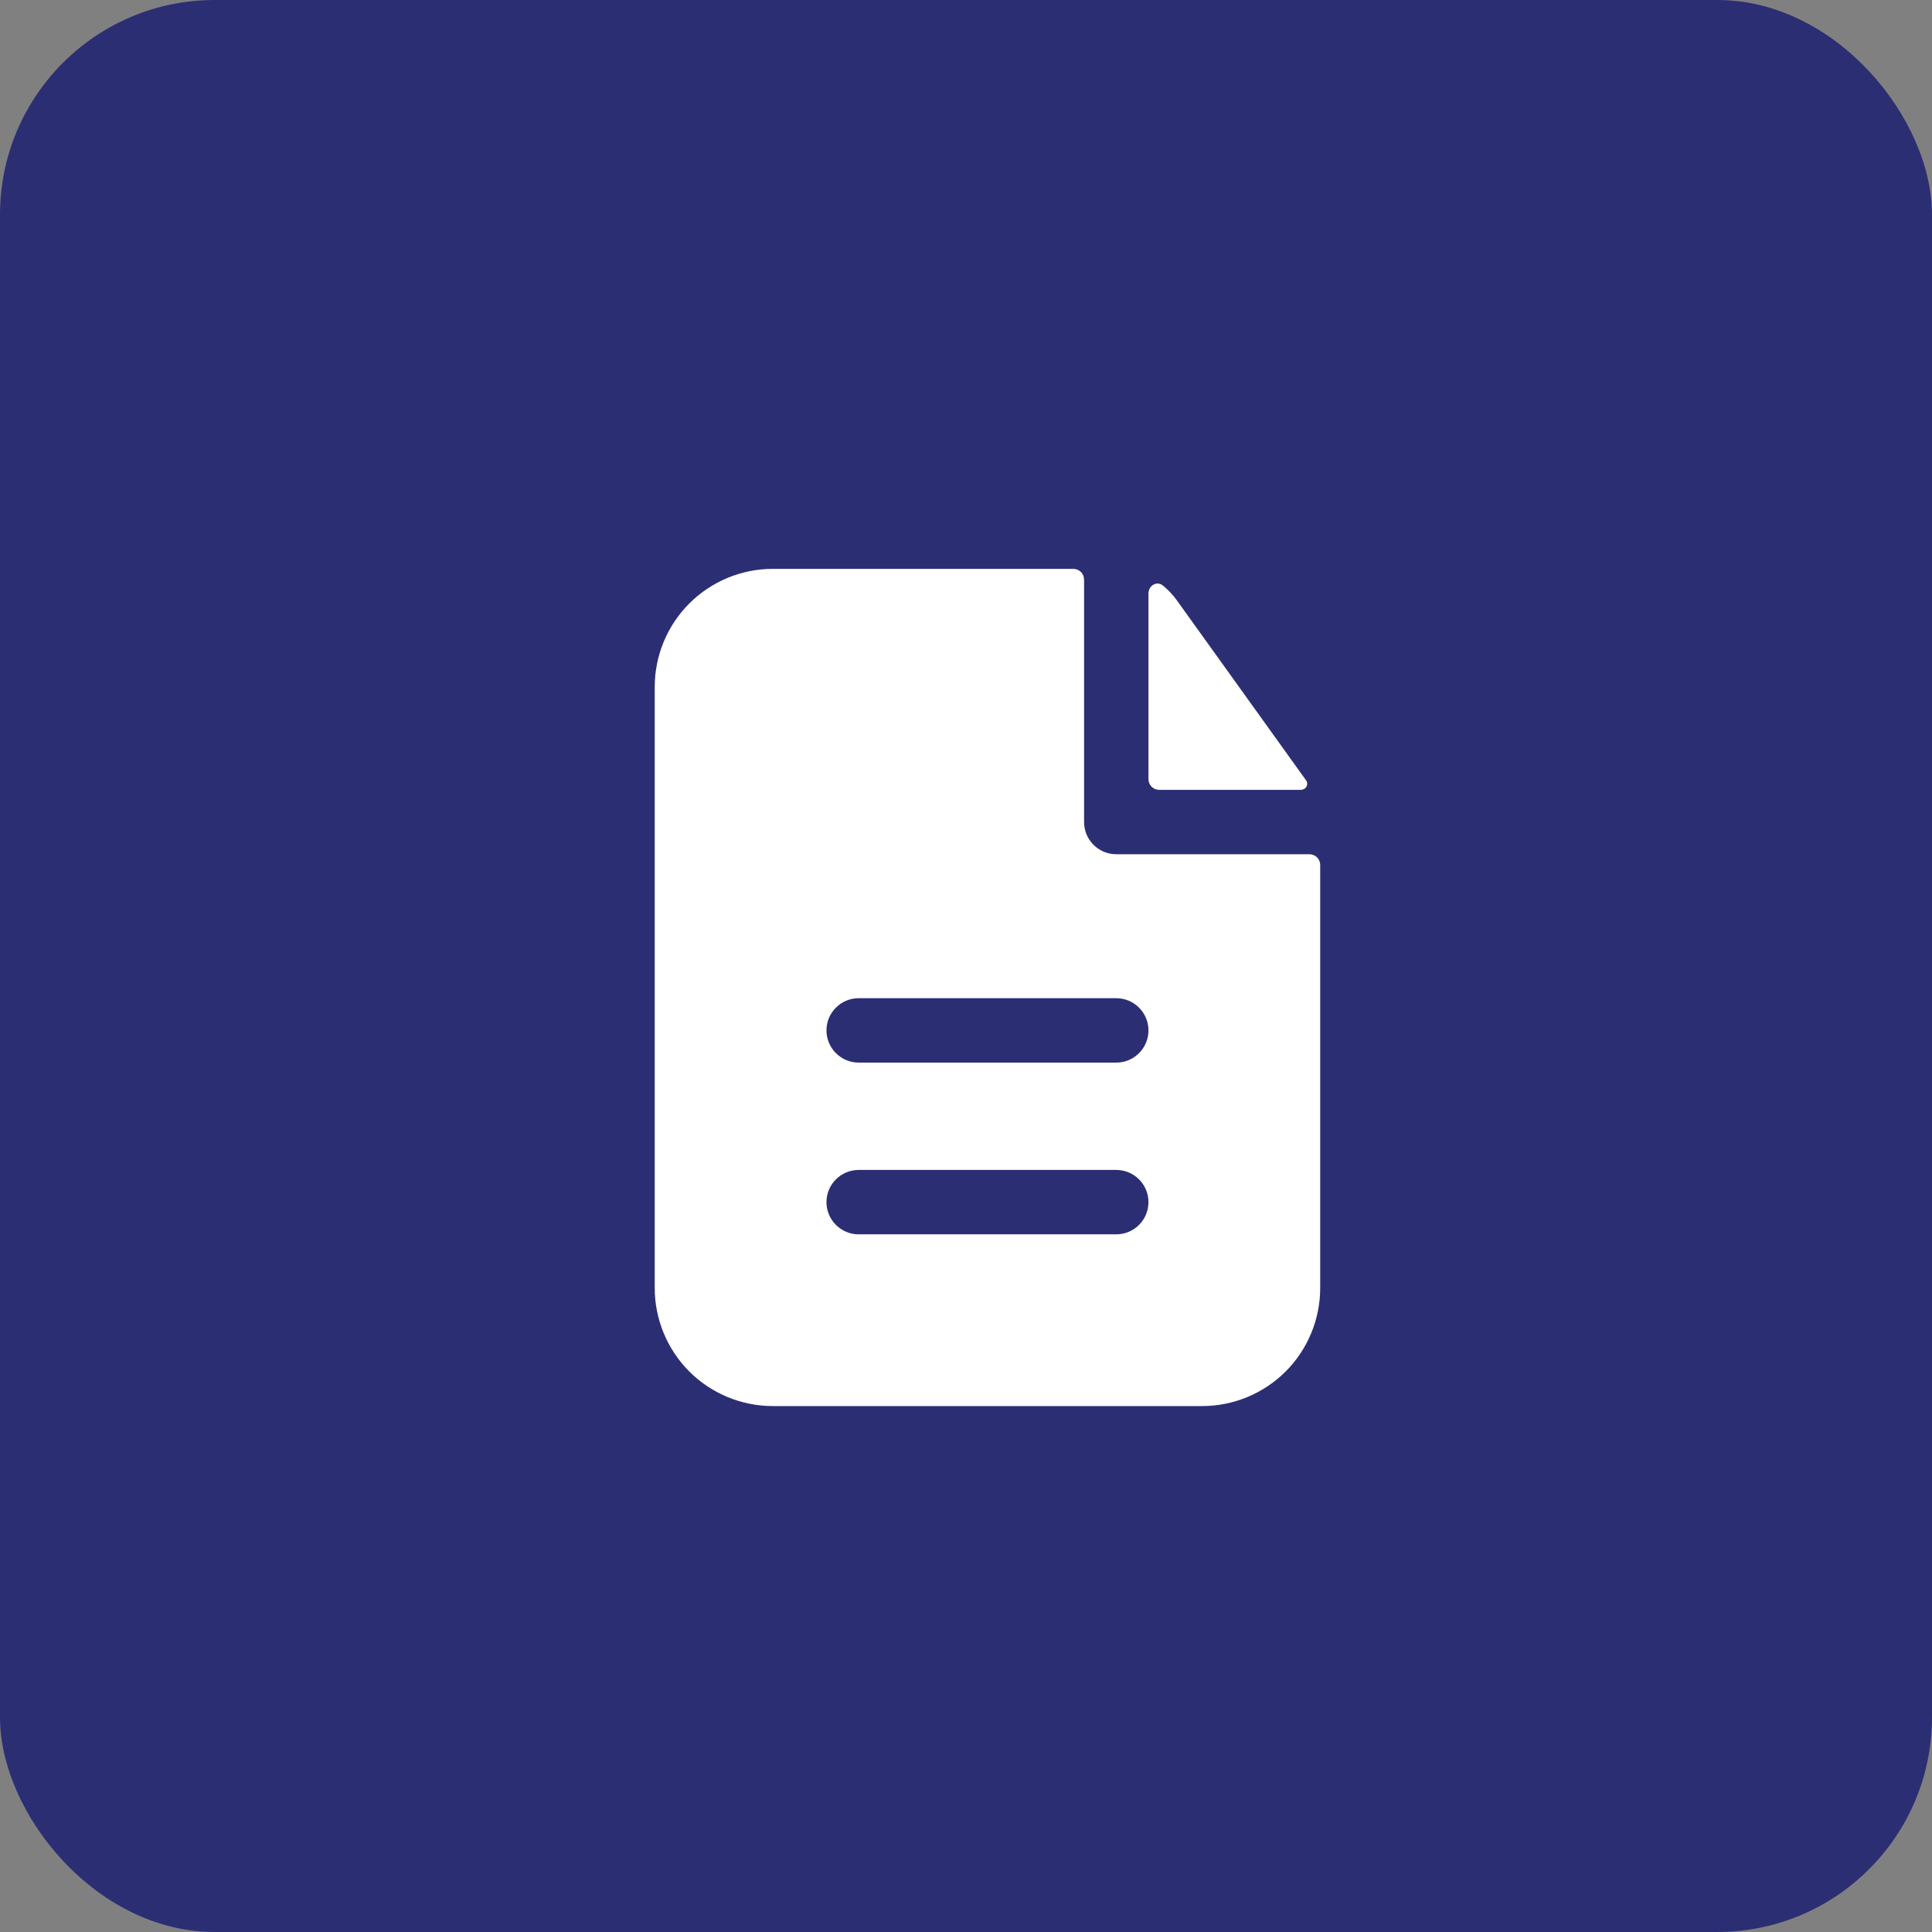 <?xml version="1.0" encoding="UTF-8"?> <svg xmlns="http://www.w3.org/2000/svg" width="45" height="45" viewBox="0 0 45 45" fill="none"><rect x="0" y="0" width="45" height="45" fill="#808080" stroke="none"/><rect width="45" height="45" rx="5" fill="#2C2E74"></rect><path fill-rule="evenodd" clip-rule="evenodd" d="M25.25 13.5C25.25 13.434 25.224 13.37 25.177 13.323C25.13 13.276 25.066 13.25 25 13.25H18C17.271 13.25 16.571 13.54 16.055 14.056C15.54 14.571 15.25 15.271 15.25 16V30C15.25 30.729 15.54 31.429 16.055 31.945C16.571 32.46 17.271 32.75 18 32.75H28C28.729 32.75 29.429 32.46 29.945 31.945C30.46 31.429 30.75 30.729 30.75 30V20.147C30.75 20.081 30.724 20.017 30.677 19.97C30.63 19.923 30.566 19.897 30.5 19.897H26C25.801 19.897 25.61 19.818 25.47 19.677C25.329 19.537 25.25 19.346 25.25 19.147V13.5ZM26 23.25C26.199 23.25 26.39 23.329 26.53 23.47C26.671 23.61 26.75 23.801 26.75 24C26.75 24.199 26.671 24.39 26.53 24.53C26.39 24.671 26.199 24.75 26 24.75H20C19.801 24.75 19.61 24.671 19.47 24.53C19.329 24.39 19.25 24.199 19.25 24C19.25 23.801 19.329 23.61 19.47 23.47C19.61 23.329 19.801 23.25 20 23.25H26ZM26 27.25C26.199 27.25 26.39 27.329 26.53 27.47C26.671 27.61 26.75 27.801 26.75 28C26.75 28.199 26.671 28.39 26.53 28.53C26.39 28.671 26.199 28.75 26 28.75H20C19.801 28.75 19.61 28.671 19.47 28.53C19.329 28.39 19.25 28.199 19.25 28C19.25 27.801 19.329 27.61 19.47 27.47C19.61 27.329 19.801 27.25 20 27.25H26Z" fill="white"></path><path d="M26.75 13.824C26.75 13.64 26.943 13.523 27.086 13.638C27.207 13.736 27.315 13.85 27.409 13.98L30.422 18.177C30.49 18.273 30.416 18.397 30.298 18.397H27C26.934 18.397 26.87 18.371 26.823 18.324C26.776 18.277 26.75 18.213 26.75 18.147V13.824Z" fill="white"></path></svg> 